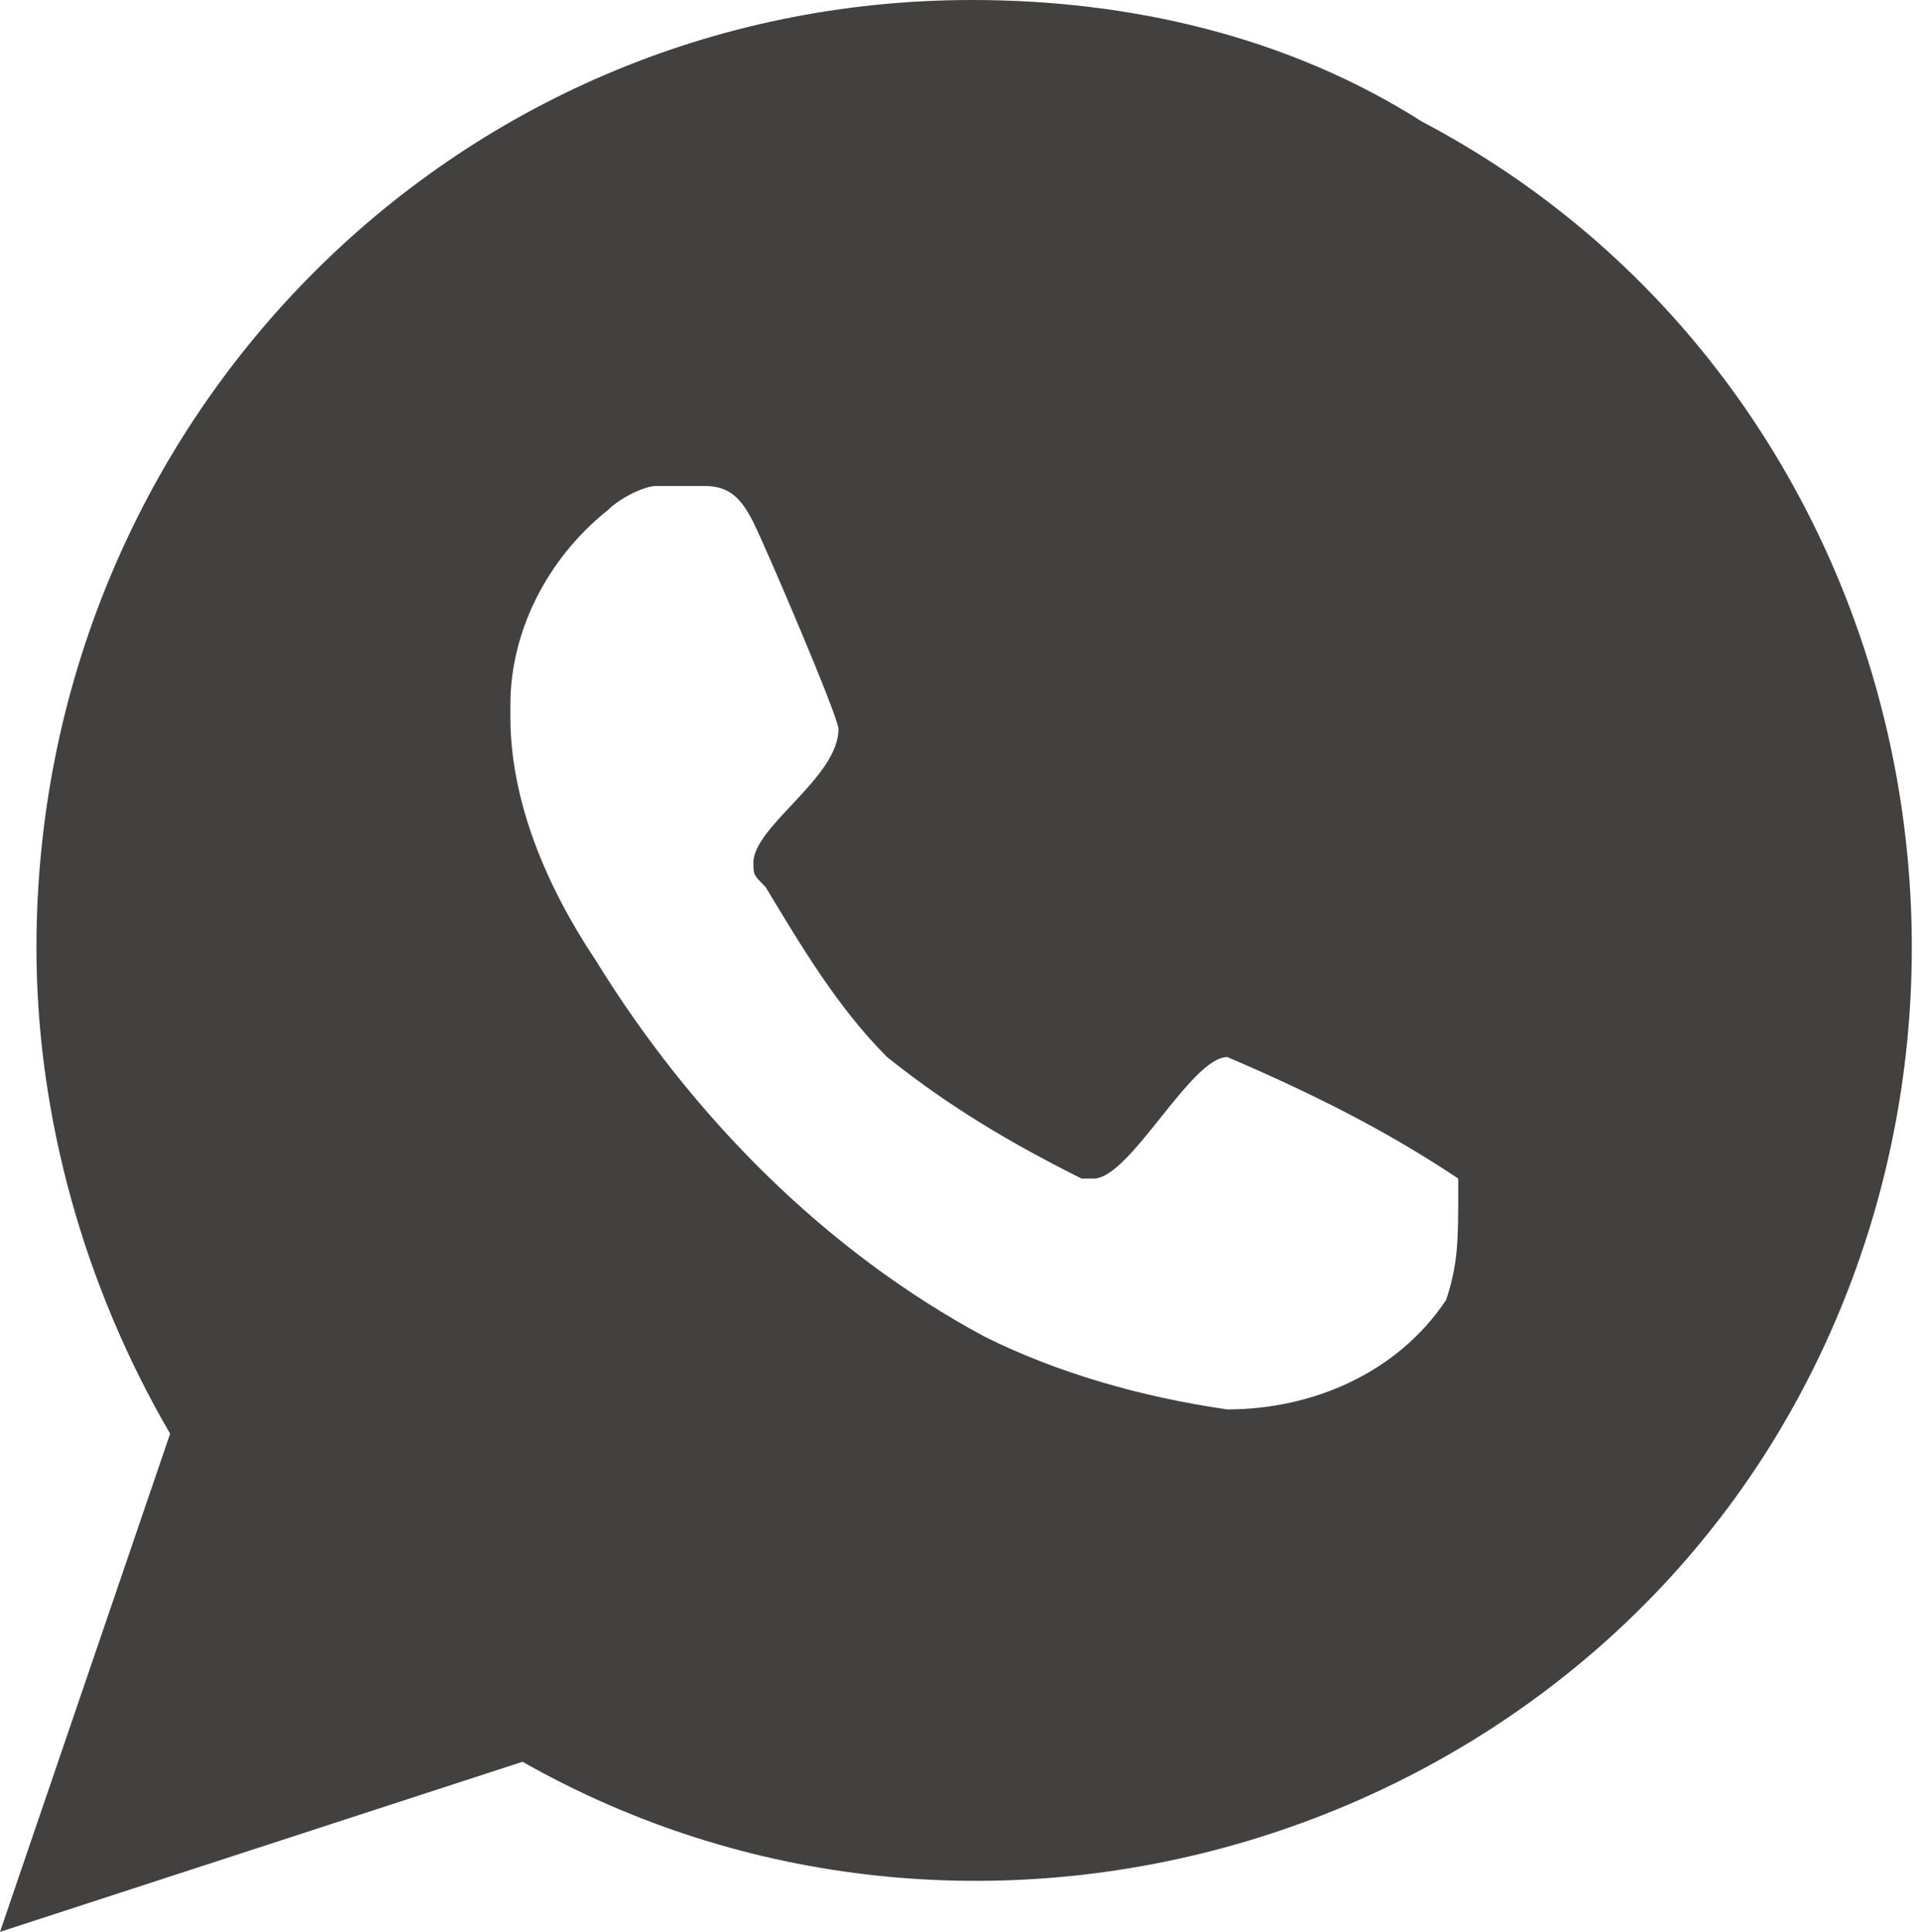 <?xml version="1.0" encoding="utf-8"?>
<!-- Generator: Adobe Illustrator 22.1.0, SVG Export Plug-In . SVG Version: 6.00 Build 0)  -->
<svg version="1.1" id="Capa_1" xmlns="http://www.w3.org/2000/svg" xmlns:xlink="http://www.w3.org/1999/xlink" x="0px" y="0px"
	 viewBox="0 0 15.8 15.9" style="enable-background:new 0 0 15.8 15.9;" xml:space="preserve">
<style type="text/css">
	.st0{fill:#434040;}
</style>
<title>c-whatsapp</title>
<g id="Capa_2_1_">
	<g id="Capa_1-2">
		<path class="st0" d="M8,0C3.7,0,0.3,3.5,0.3,7.8c0,1.4,0.4,2.8,1.1,4L0,15.9l4.3-1.4c3.7,2.1,8.5,0.7,10.5-3S15.5,3,11.7,1
			C10.6,0.3,9.3,0,8,0z M11.9,10.7c-0.4,0.6-1.1,0.9-1.8,0.9c-0.7-0.1-1.4-0.3-2-0.6c-1.3-0.7-2.4-1.8-3.2-3.1
			c-0.4-0.6-0.7-1.3-0.7-2V5.8c0-0.6,0.3-1.2,0.8-1.6C5.1,4.1,5.3,4,5.4,4c0.1,0,0.2,0,0.4,0s0.3,0.1,0.4,0.3S6.9,5.9,6.9,6
			c0,0.4-0.7,0.8-0.7,1.1c0,0.1,0,0.1,0.1,0.2c0.3,0.5,0.6,1,1,1.4c0.5,0.4,1,0.7,1.6,1C8.8,9.7,8.9,9.7,9,9.7c0.3,0,0.8-1,1.1-1
			c0.7,0.3,1.3,0.6,1.9,1c0,0,0,0.1,0,0.1C12,10.2,12,10.4,11.9,10.7L11.9,10.7z"/>
	</g>
</g>
</svg>
